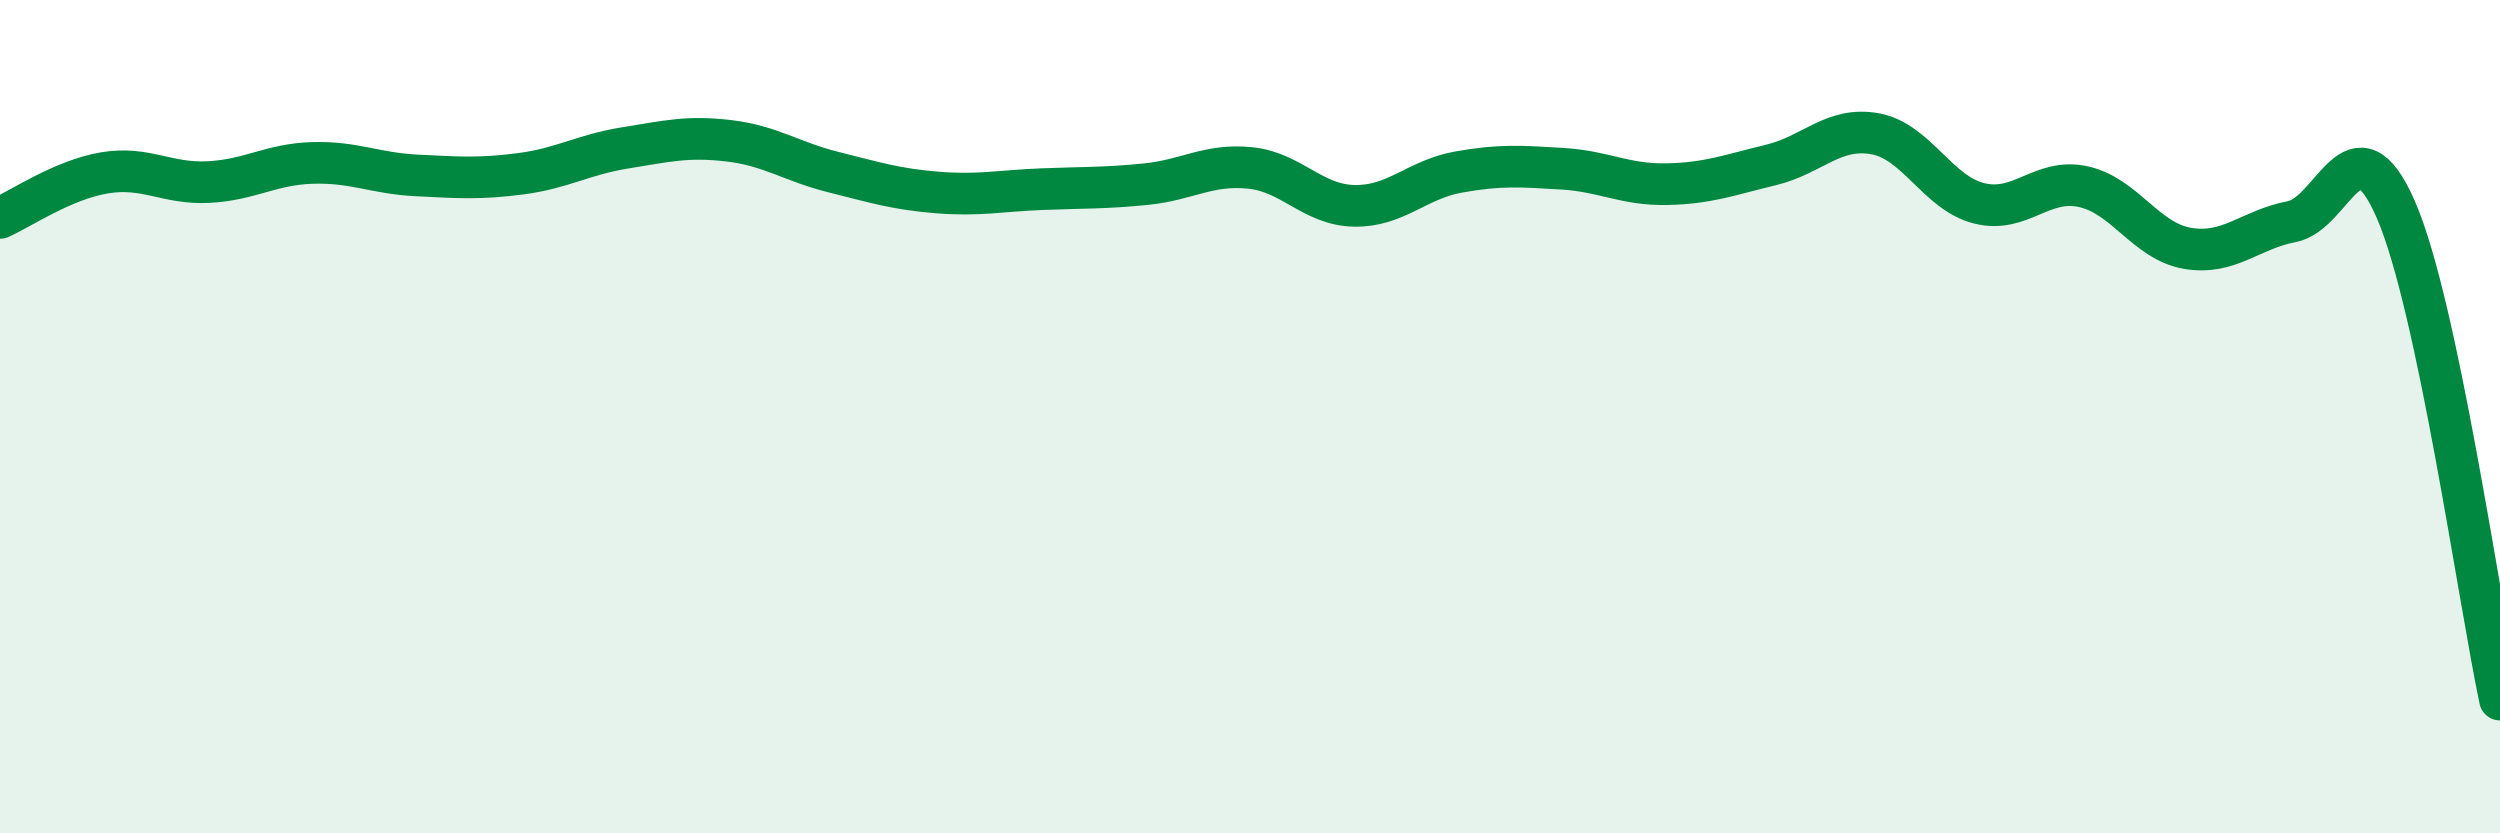 
    <svg width="60" height="20" viewBox="0 0 60 20" xmlns="http://www.w3.org/2000/svg">
      <path
        d="M 0,5.23 C 0.5,5.01 1.5,4.32 2.5,4.15 C 3.5,3.98 4,4.42 5,4.37 C 6,4.32 6.5,3.94 7.5,3.91 C 8.5,3.88 9,4.16 10,4.21 C 11,4.26 11.5,4.3 12.5,4.17 C 13.5,4.04 14,3.71 15,3.55 C 16,3.39 16.5,3.26 17.5,3.38 C 18.5,3.5 19,3.88 20,4.13 C 21,4.38 21.5,4.54 22.5,4.62 C 23.5,4.7 24,4.58 25,4.54 C 26,4.5 26.5,4.52 27.5,4.42 C 28.5,4.32 29,3.93 30,4.03 C 31,4.13 31.5,4.92 32.5,4.94 C 33.5,4.96 34,4.31 35,4.13 C 36,3.95 36.5,3.99 37.5,4.05 C 38.5,4.11 39,4.44 40,4.42 C 41,4.4 41.5,4.2 42.5,3.96 C 43.5,3.72 44,3.03 45,3.21 C 46,3.39 46.5,4.63 47.5,4.88 C 48.5,5.13 49,4.26 50,4.48 C 51,4.7 51.5,5.79 52.5,5.96 C 53.5,6.13 54,5.51 55,5.32 C 56,5.13 56.5,2.74 57.5,5.03 C 58.5,7.32 59.5,14.44 60,16.79L60 20L0 20Z"
        fill="#008740"
        opacity="0.1"
        stroke-linecap="round"
        stroke-linejoin="round"
      />
      <path
        d="M 0,5.23 C 0.5,5.01 1.5,4.32 2.5,4.15 C 3.5,3.98 4,4.42 5,4.37 C 6,4.32 6.5,3.94 7.5,3.91 C 8.5,3.88 9,4.16 10,4.21 C 11,4.26 11.5,4.3 12.5,4.17 C 13.5,4.04 14,3.71 15,3.55 C 16,3.39 16.5,3.26 17.5,3.38 C 18.5,3.5 19,3.88 20,4.13 C 21,4.38 21.5,4.54 22.5,4.62 C 23.5,4.7 24,4.58 25,4.54 C 26,4.5 26.5,4.52 27.5,4.42 C 28.5,4.32 29,3.93 30,4.03 C 31,4.13 31.5,4.92 32.5,4.94 C 33.5,4.96 34,4.31 35,4.13 C 36,3.95 36.5,3.99 37.5,4.05 C 38.5,4.11 39,4.44 40,4.42 C 41,4.4 41.5,4.2 42.5,3.96 C 43.5,3.72 44,3.03 45,3.21 C 46,3.39 46.5,4.63 47.5,4.88 C 48.5,5.13 49,4.26 50,4.48 C 51,4.7 51.5,5.79 52.5,5.96 C 53.5,6.13 54,5.51 55,5.32 C 56,5.13 56.5,2.74 57.5,5.03 C 58.5,7.32 59.5,14.44 60,16.79"
        stroke="#008740"
        stroke-width="1"
        fill="none"
        stroke-linecap="round"
        stroke-linejoin="round"
      />
    </svg>
  